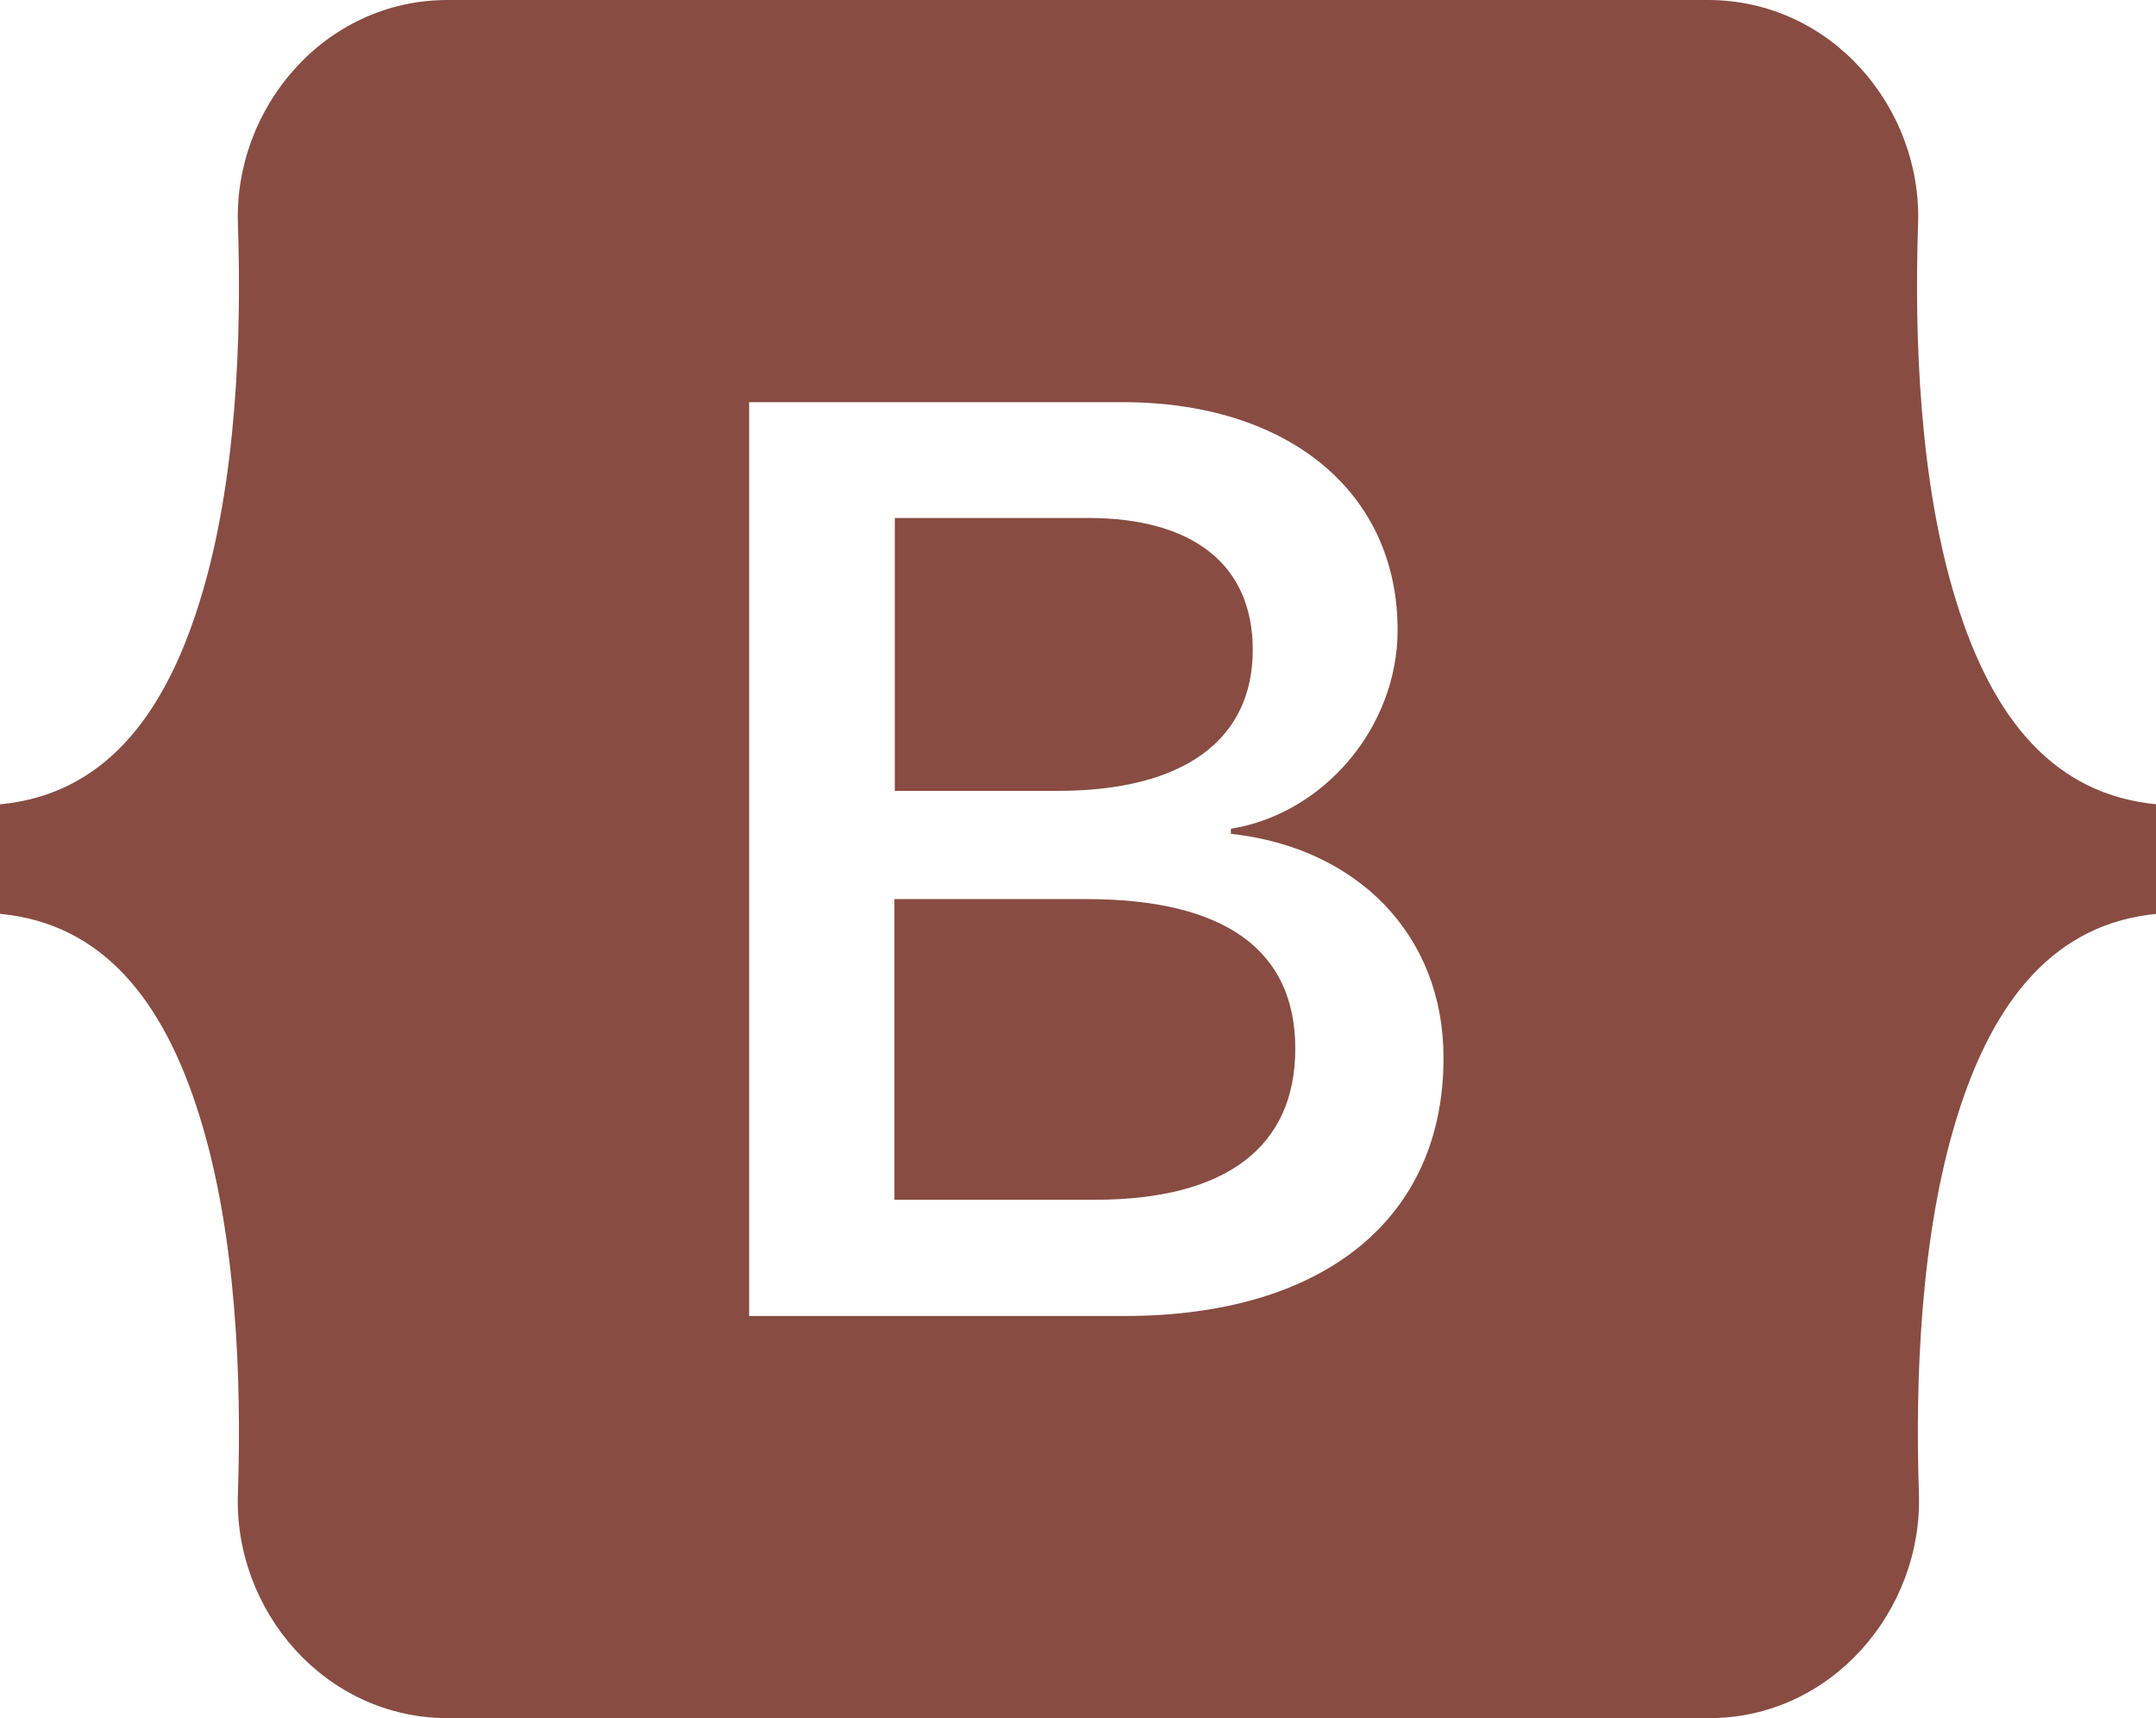 <?xml version="1.0" encoding="utf-8"?>
<!-- Generator: Adobe Illustrator 24.0.0, SVG Export Plug-In . SVG Version: 6.00 Build 0)  -->
<svg version="1.1" id="Layer_1" xmlns="http://www.w3.org/2000/svg" xmlns:xlink="http://www.w3.org/1999/xlink" x="0px" y="0px"
	 viewBox="0 0 512 408" style="enable-background:new 0 0 512 408;" xml:space="preserve">
<style type="text/css">
	.st0{fill:#884C42;}
</style>
<g>
	<path class="st0" d="M297.5,154.3c0-20.2-14.2-31.3-39.1-31.3h-45.9v64.8h38.7C281,187.8,297.5,175.8,297.5,154.3z"/>
	<path class="st0" d="M258,213.5h-45.6v71.4H260c31.1,0,47.6-12.5,47.6-35.9C307.6,225.5,290.7,213.5,258,213.5z"/>
	<path class="st0" d="M464.5,142.6c-8.7-28.1-9.9-62.7-9-89.3c1-27.7-20.6-53.3-49.9-53.3H106.3C77.1,0,55.5,25.6,56.5,53.3
		c0.9,26.6-0.3,61.2-9,89.3C38.8,170.9,24.1,188.7,0,191v26c24.1,2.3,38.8,20.1,47.5,48.4c8.7,28.1,9.9,62.7,9,89.3
		c-1,27.7,20.6,53.3,49.9,53.3h299.4c29.2,0,50.8-25.6,49.9-53.3c-0.9-26.6,0.3-61.2,9-89.3c8.7-28.2,23.4-46.1,47.5-48.4v-26
		C487.9,188.7,473.2,170.9,464.5,142.6z M267.1,312.5h-89.2v-217h88.7c39.4,0,65.3,21.4,65.3,54.1c0,23-17.4,43.6-39.6,47.2v1.2
		c30.2,3.3,50.5,24.2,50.5,53.1C342.9,289.3,314.4,312.5,267.1,312.5z"/>
</g>
</svg>
